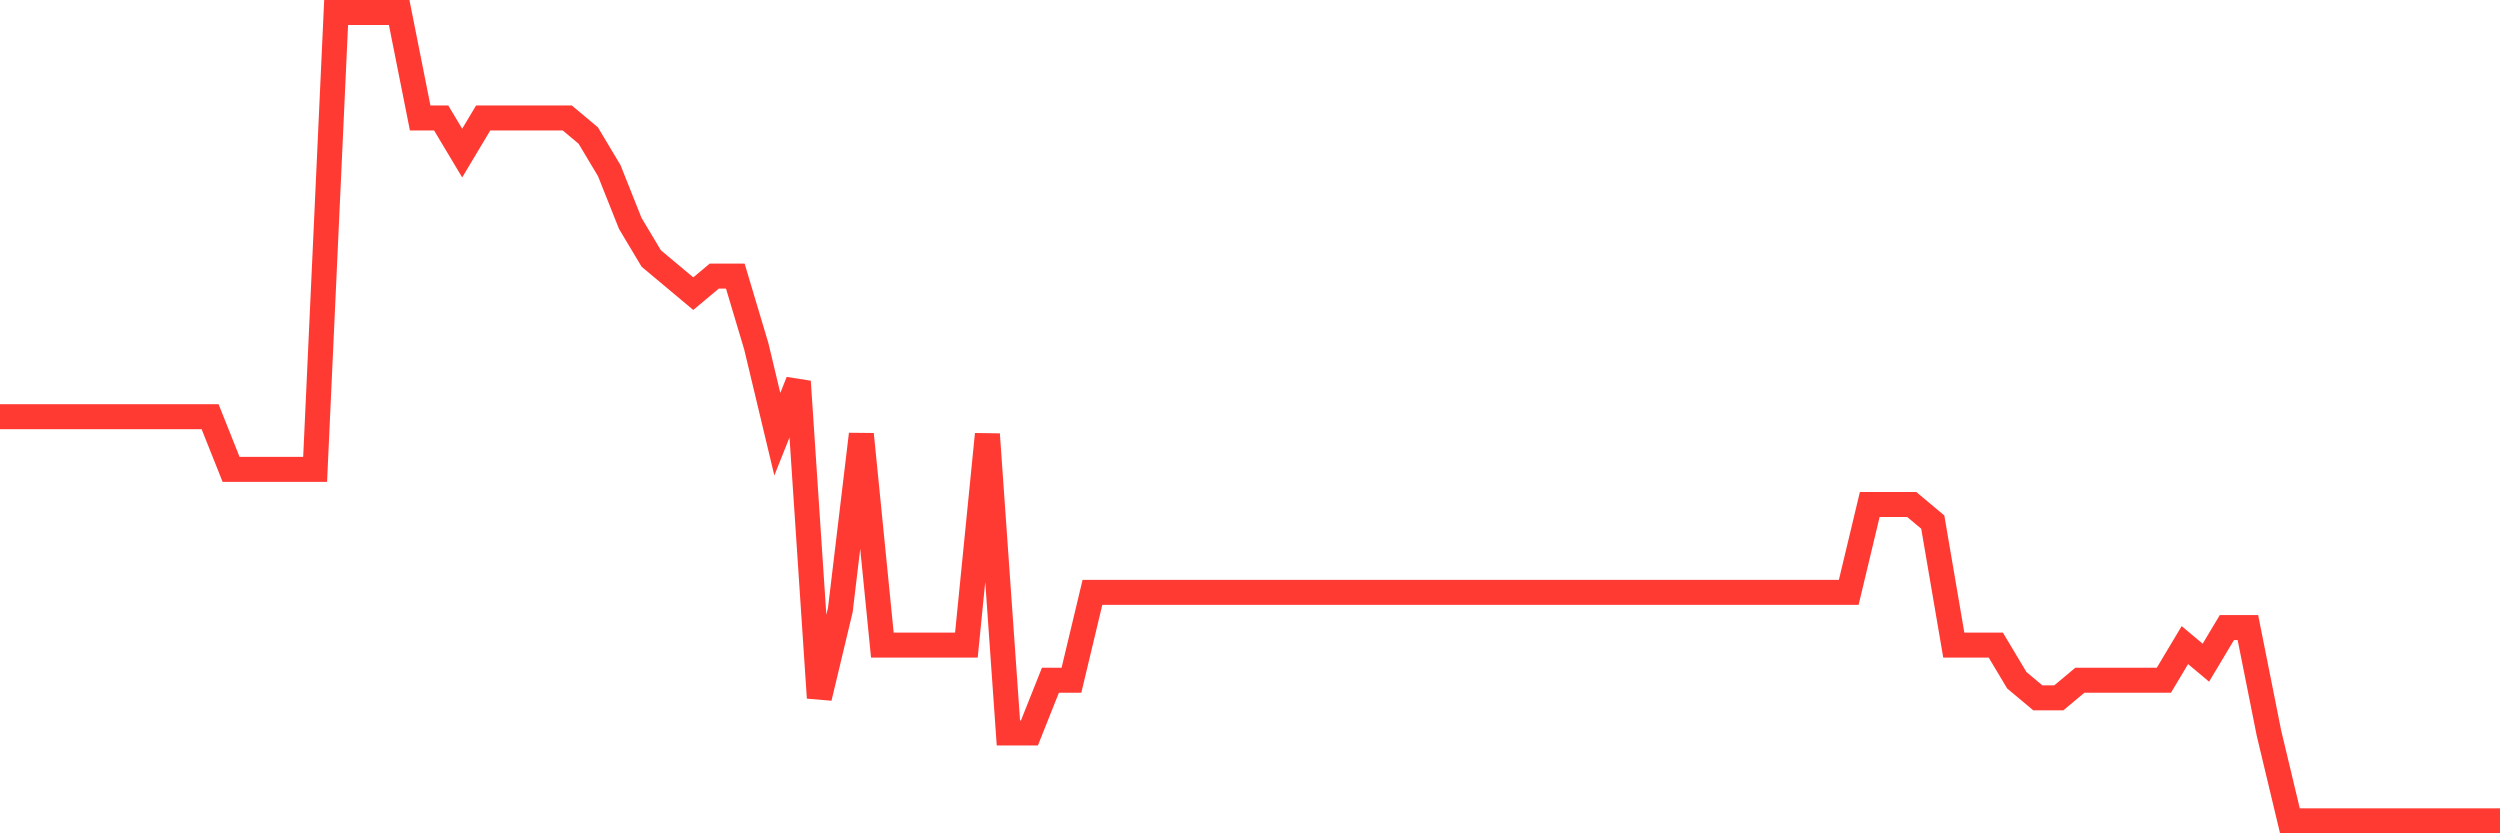 <svg
  xmlns="http://www.w3.org/2000/svg"
  xmlns:xlink="http://www.w3.org/1999/xlink"
  width="120"
  height="40"
  viewBox="0 0 120 40"
  preserveAspectRatio="none"
>
  <polyline
    points="0,20 1.008,20 2.017,20 3.025,20 4.034,20 5.042,20 6.05,20 7.059,20 8.067,20 9.076,20 10.084,20 11.092,22.53 12.101,22.53 13.109,22.53 14.118,22.53 15.126,22.53 16.134,0.6 17.143,0.6 18.151,0.6 19.16,0.6 20.168,5.661 21.176,5.661 22.185,7.348 23.193,5.661 24.202,5.661 25.21,5.661 26.218,5.661 27.227,5.661 28.235,6.504 29.244,8.191 30.252,10.722 31.261,12.409 32.269,13.252 33.277,14.096 34.286,13.252 35.294,13.252 36.303,16.626 37.311,20.843 38.319,18.313 39.328,33.496 40.336,29.278 41.345,20.843 42.353,30.965 43.361,30.965 44.37,30.965 45.378,30.965 46.387,30.965 47.395,20.843 48.403,35.183 49.412,35.183 50.42,32.652 51.429,32.652 52.437,28.435 53.445,28.435 54.454,28.435 55.462,28.435 56.471,28.435 57.479,28.435 58.487,28.435 59.496,28.435 60.504,28.435 61.513,28.435 62.521,28.435 63.529,28.435 64.538,28.435 65.546,28.435 66.555,28.435 67.563,28.435 68.571,28.435 69.58,28.435 70.588,28.435 71.597,28.435 72.605,28.435 73.613,28.435 74.622,28.435 75.63,28.435 76.639,28.435 77.647,28.435 78.655,28.435 79.664,28.435 80.672,28.435 81.681,28.435 82.689,28.435 83.697,28.435 84.706,28.435 85.714,28.435 86.723,28.435 87.731,28.435 88.739,28.435 89.748,24.217 90.756,24.217 91.765,24.217 92.773,25.061 93.782,30.965 94.79,30.965 95.798,30.965 96.807,32.652 97.815,33.496 98.824,33.496 99.832,32.652 100.84,32.652 101.849,32.652 102.857,32.652 103.866,32.652 104.874,30.965 105.882,31.809 106.891,30.122 107.899,30.122 108.908,35.183 109.916,39.4 110.924,39.4 111.933,39.4 112.941,39.4 113.95,39.4 114.958,39.4 115.966,39.4 116.975,39.4 117.983,39.4 118.992,39.4 120,39.4"
    fill="none"
    stroke="#ff3a33"
    stroke-width="1.2"
  >
  </polyline>
</svg>